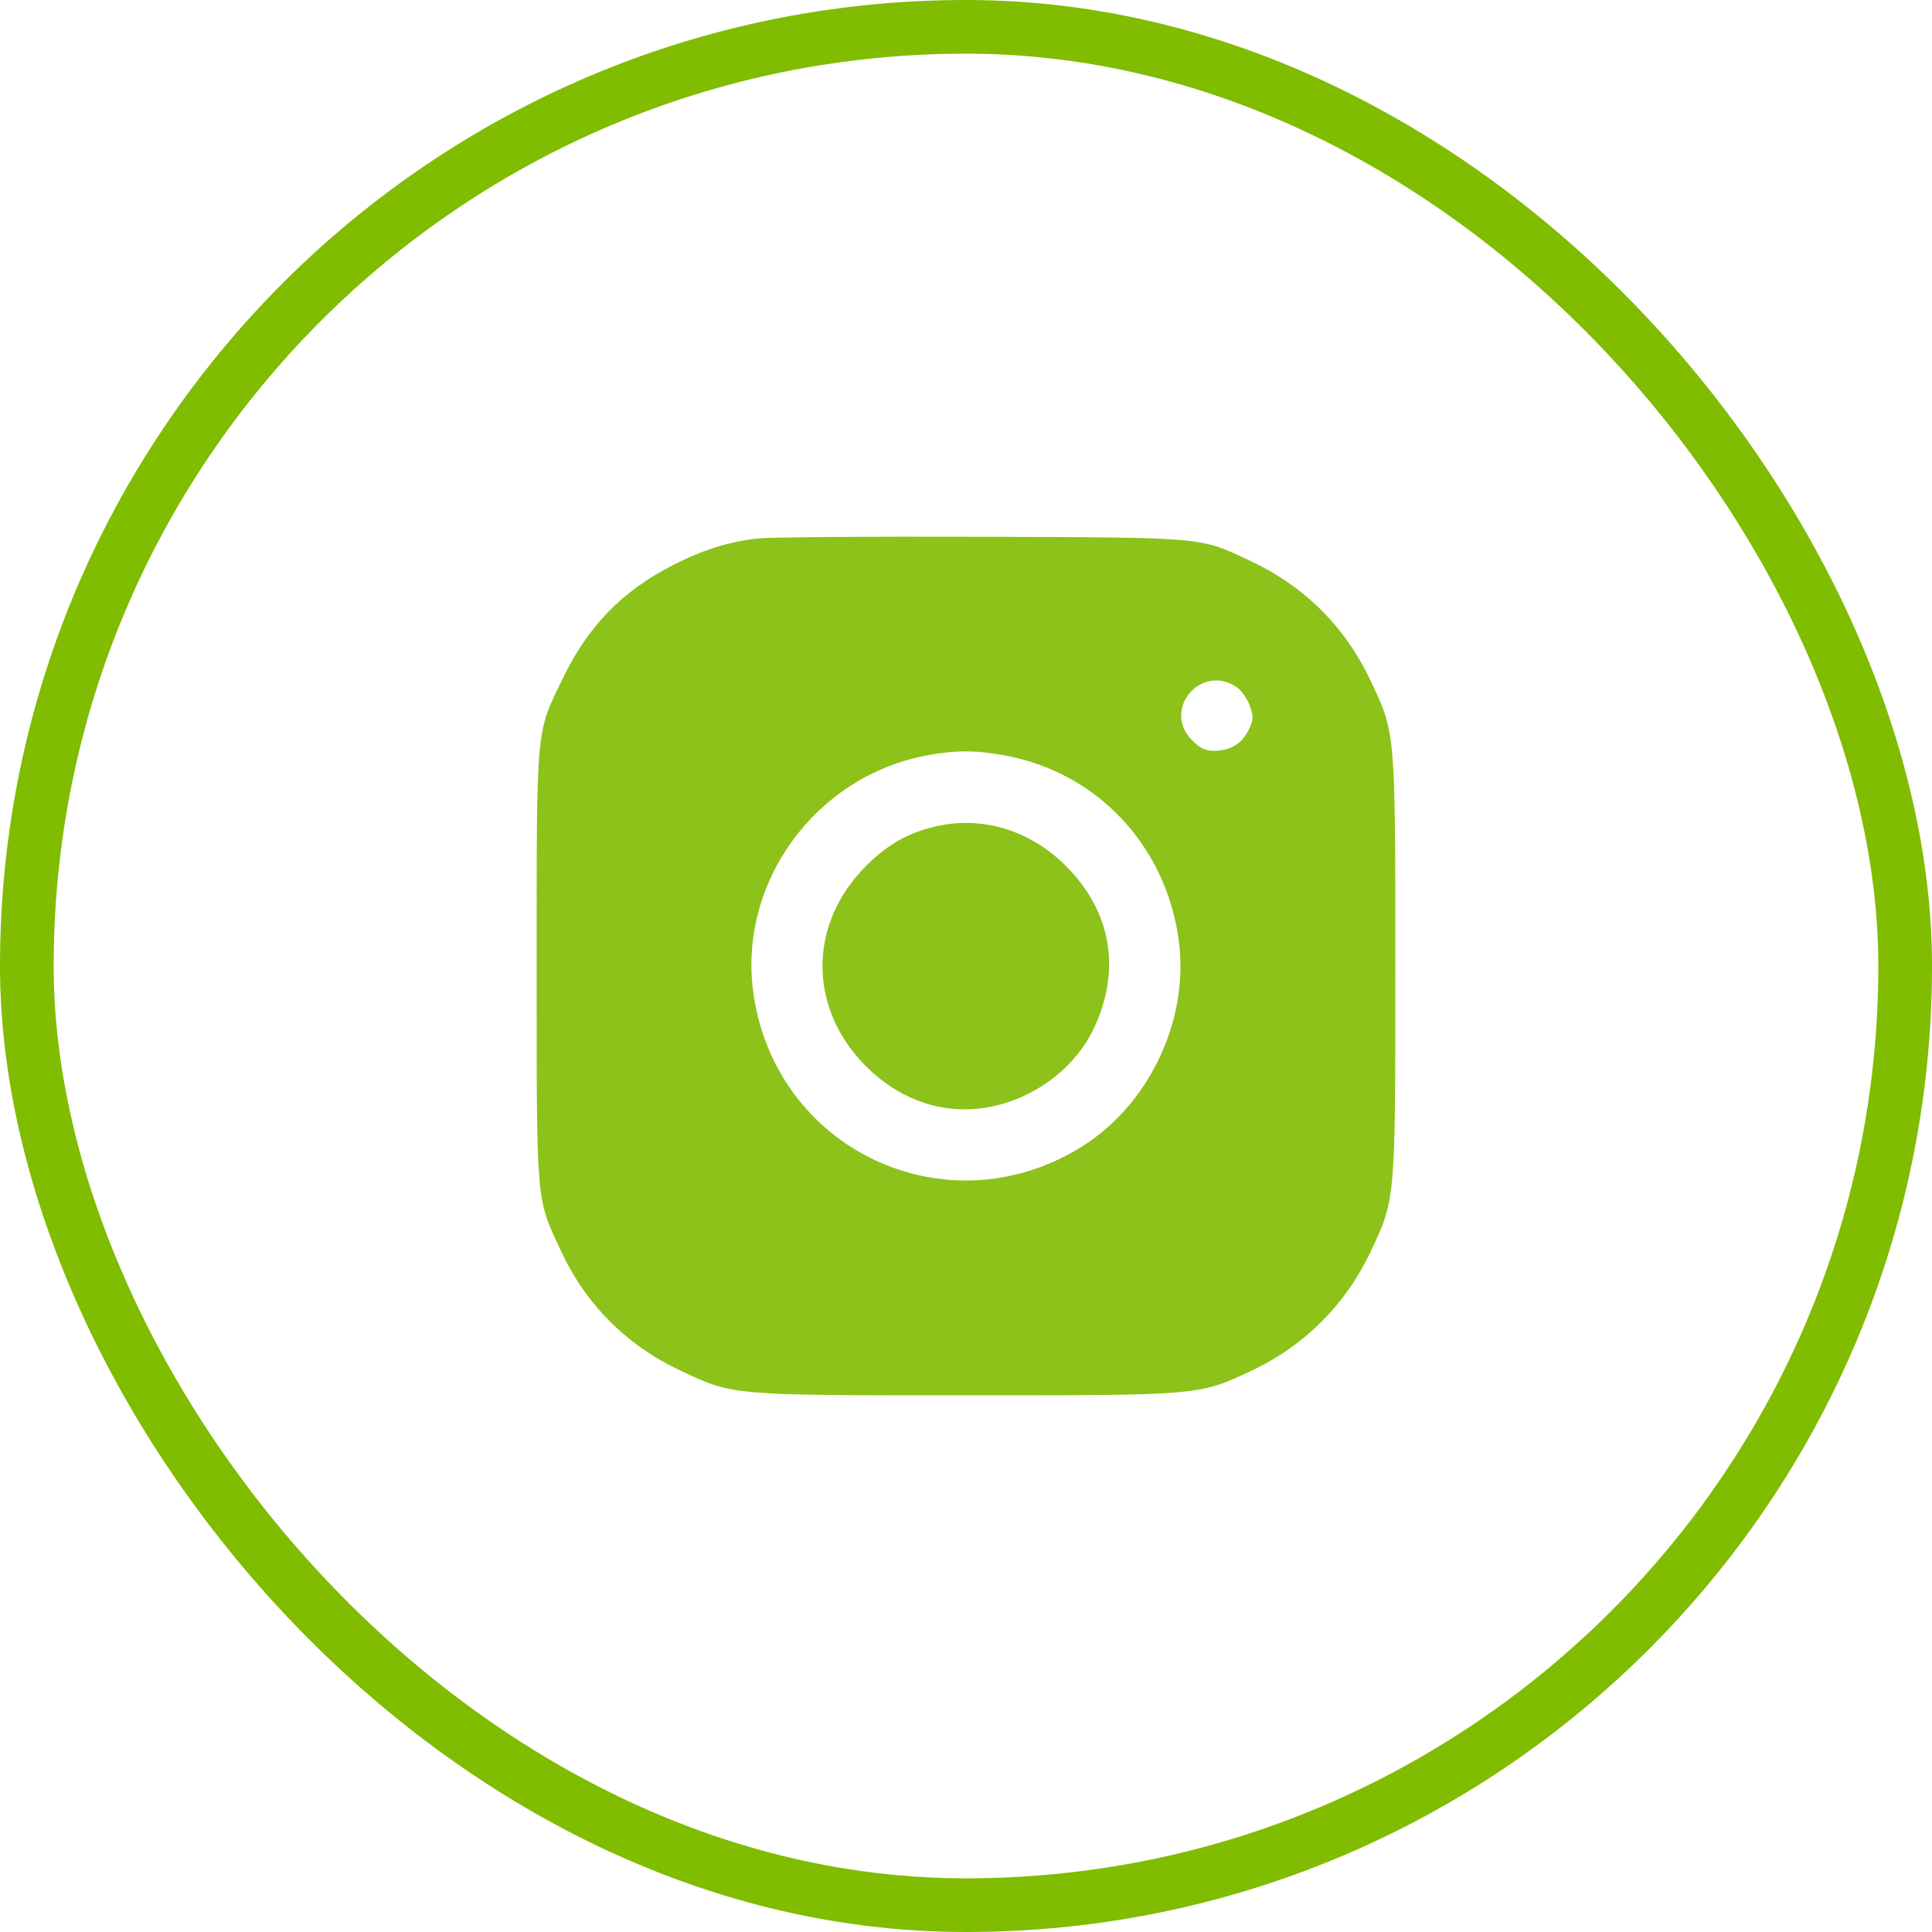 <?xml version="1.0" encoding="UTF-8"?> <svg xmlns="http://www.w3.org/2000/svg" width="36" height="36" viewBox="0 0 36 36" fill="none"> <path opacity="0.9" fill-rule="evenodd" clip-rule="evenodd" d="M14.102 10.035C13.547 10.103 13.088 10.249 12.531 10.535C11.592 11.016 10.961 11.665 10.496 12.623C9.98 13.685 10 13.472 10 18.003C10 22.481 9.985 22.302 10.446 23.296C10.913 24.303 11.668 25.062 12.676 25.538C13.662 26.004 13.617 26 18 26C22.382 26 22.337 26.004 23.324 25.539C24.305 25.077 25.076 24.306 25.539 23.325C26.004 22.338 26 22.384 26 18.003C26 13.621 26.004 13.666 25.538 12.681C25.061 11.673 24.307 10.924 23.289 10.447C22.342 10.003 22.495 10.017 18.262 10.002C16.182 9.995 14.31 10.009 14.102 10.035ZM23.062 12.818C23.142 12.877 23.244 13.028 23.289 13.154C23.361 13.36 23.359 13.407 23.266 13.602C23.146 13.856 22.923 13.99 22.623 13.99C22.459 13.99 22.365 13.945 22.212 13.792C21.635 13.215 22.402 12.336 23.062 12.818ZM18.7 14.072C20.426 14.38 21.715 15.735 21.962 17.502C22.172 19.001 21.41 20.607 20.115 21.393C17.607 22.916 14.445 21.413 14.038 18.505C13.75 16.443 15.198 14.46 17.273 14.076C17.804 13.977 18.164 13.976 18.7 14.072ZM17.389 15.41C16.889 15.535 16.53 15.744 16.135 16.139C15.056 17.219 15.056 18.788 16.135 19.867C16.827 20.559 17.722 20.82 18.608 20.589C19.395 20.384 20.062 19.845 20.387 19.152C20.895 18.068 20.706 16.979 19.865 16.139C19.181 15.456 18.275 15.189 17.389 15.41Z" fill="#80BC00"></path> <rect x="0.5" y="0.5" width="35" height="35" rx="17.5" stroke="#80BC00"></rect> </svg> 